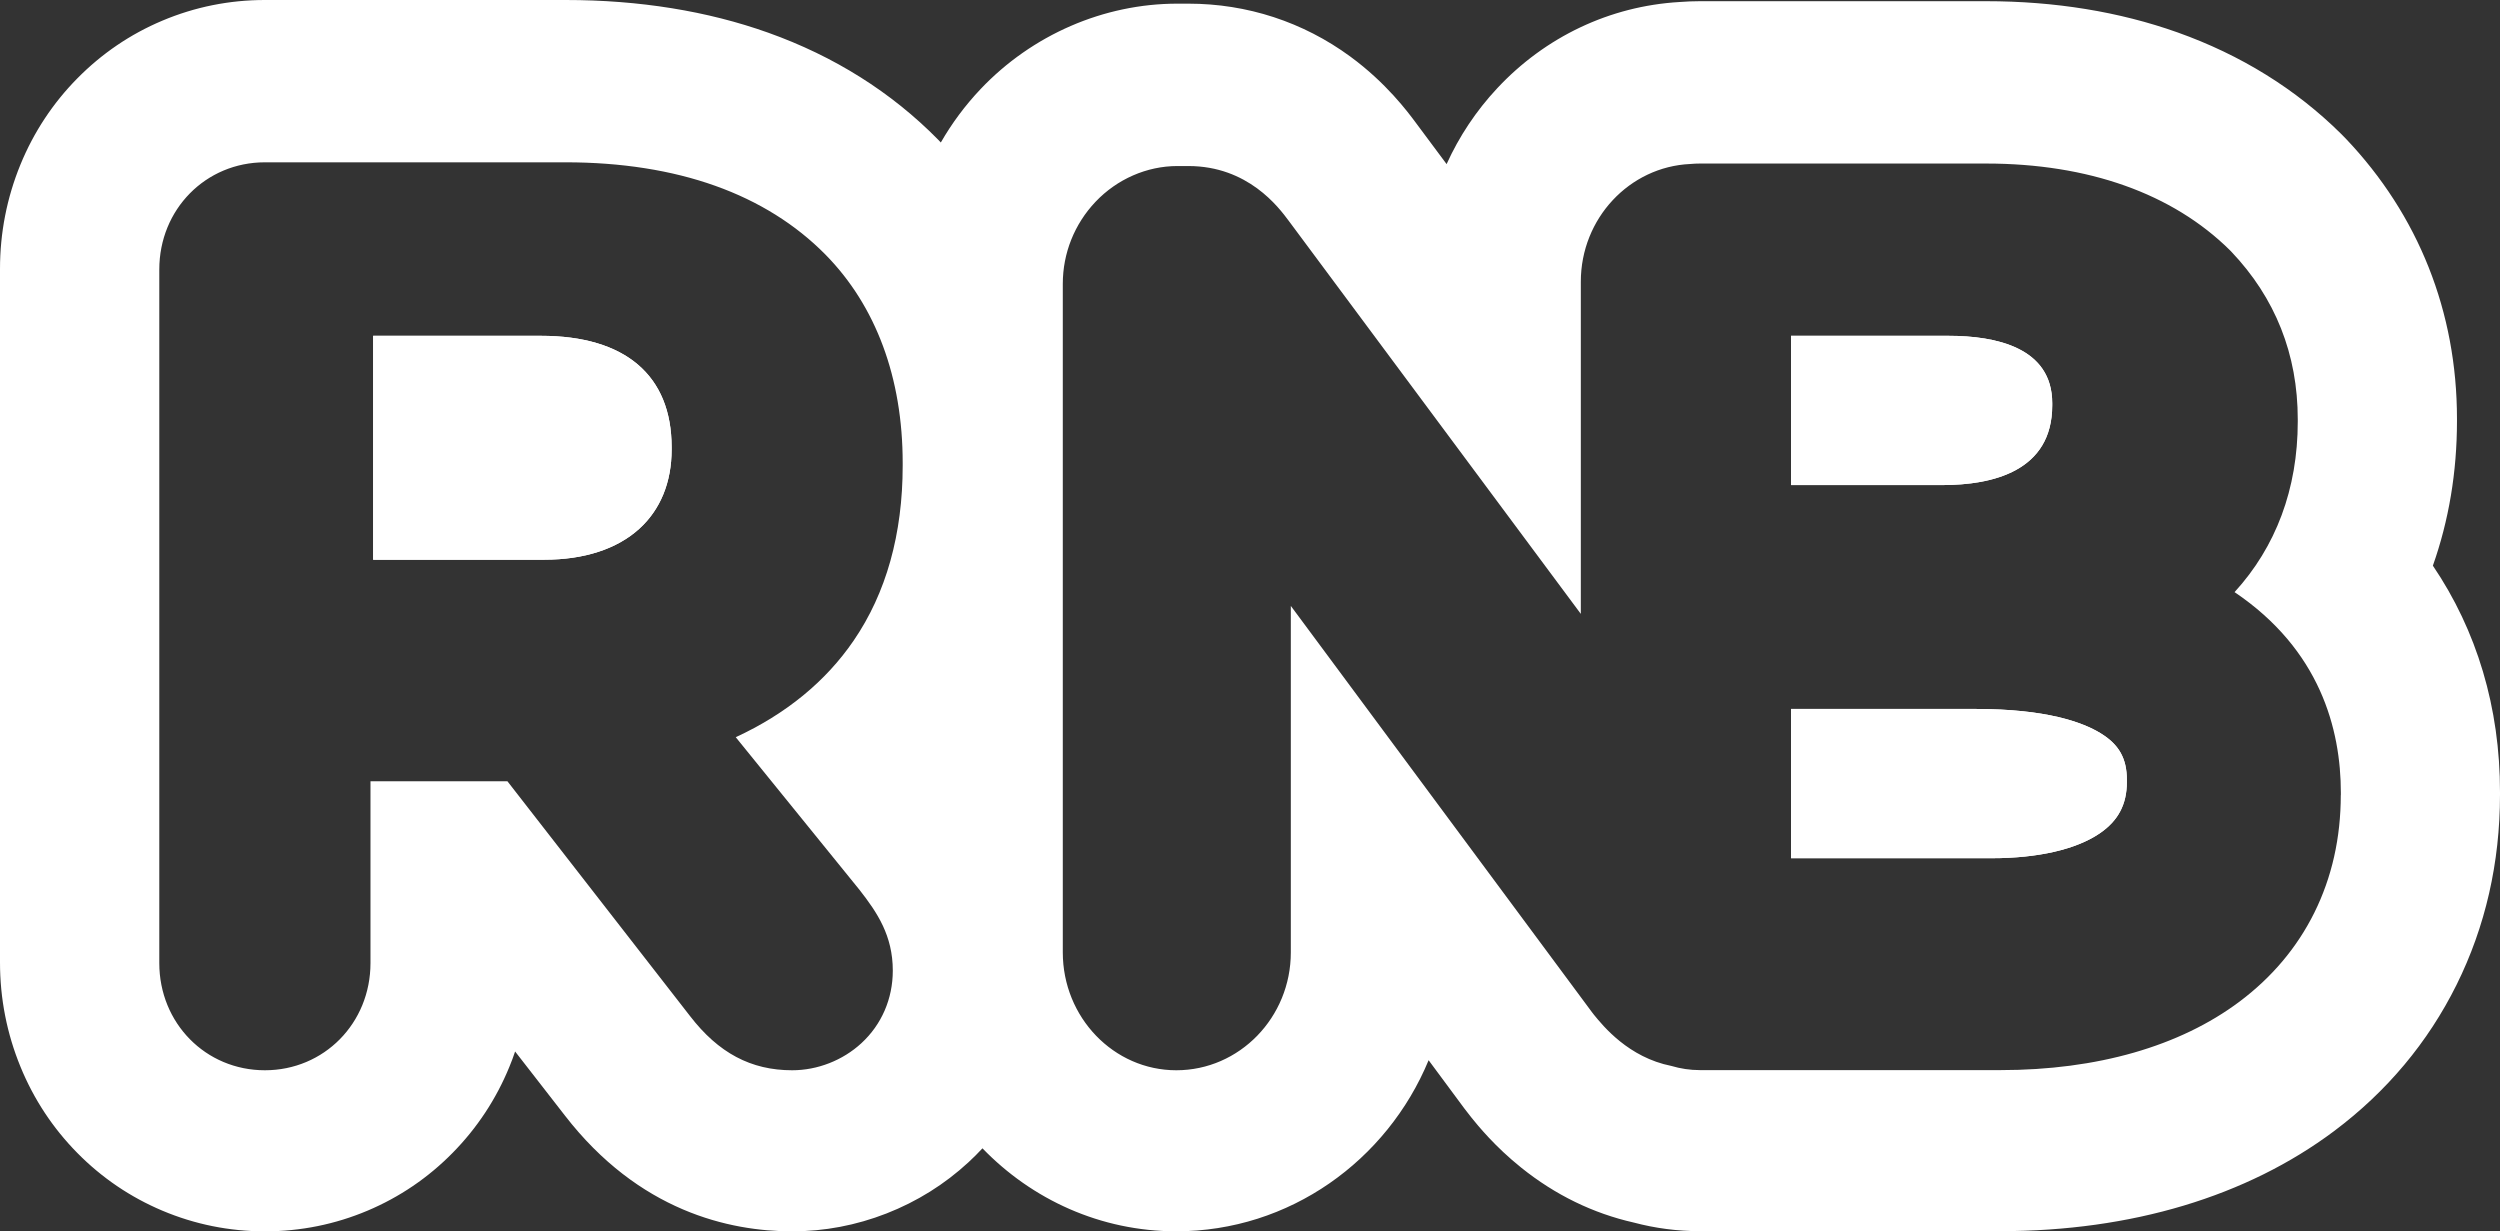 <?xml version="1.0" encoding="UTF-8"?>
<svg width="67px" height="33px" viewBox="0 0 67 33" version="1.1" xmlns="http://www.w3.org/2000/svg" xmlns:xlink="http://www.w3.org/1999/xlink">
    <rect x="0" y="0" width="67" height="33" fill="#333333" stroke="none"/>
    <!-- Generator: Sketch 47 (45396) - http://www.bohemiancoding.com/sketch -->
    <title>logo</title>
    <desc>Created with Sketch.</desc>
    <defs></defs>
    <g id="Page-1" stroke="none" stroke-width="1" fill="none" fill-rule="evenodd">
        <g id="AKESO-Copy" transform="translate(-328, -2389)" fill-rule="nonzero" fill="#FFFFFF">
            <g id="Group-2" transform="translate(310, 2346)">
                <g id="logo" transform="translate(18, 43)">
                    <path d="M56.299,19.653 C55.816,19.356 54.843,19 52.952,19 L48,19 L48,23 L53.382,23 C54.614,23 55.638,22.765 56.268,22.337 C56.767,21.998 57,21.56 57,20.957 L57,20.9 C57,20.328 56.791,19.955 56.299,19.653" id="Shape"></path>
                    <path d="M55,10.864 L55,10.804 C55,9.314 53.489,9 52.221,9 L48,9 L48,13 L52.057,13 C53.4,12.999 55,12.629 55,10.864" id="Shape"></path>
                    <path d="M14.497,9 L10,9 L10,15 L14.591,15 C15.655,15 16.533,14.714 17.13,14.174 C17.699,13.659 18,12.925 18,12.048 L18,11.983 C17.999,10.06 16.756,9 14.497,9" id="Shape"></path>
                    <path d="M56.299,19.653 C55.816,19.356 54.843,19 52.952,19 L48,19 L48,23 L53.382,23 C54.614,23 55.638,22.765 56.268,22.337 C56.767,21.998 57,21.56 57,20.957 L57,20.9 C57,20.328 56.791,19.955 56.299,19.653" id="Shape"></path>
                    <path d="M55,10.864 L55,10.804 C55,9.314 53.489,9 52.221,9 L48,9 L48,13 L52.057,13 C53.4,12.999 55,12.629 55,10.864" id="Shape"></path>
                    <path d="M14.497,9 L10,9 L10,15 L14.591,15 C15.655,15 16.533,14.714 17.13,14.174 C17.699,13.659 18,12.925 18,12.048 L18,11.983 C17.999,10.06 16.756,9 14.497,9" id="Shape"></path>
                    <path d="M62.733,21.309 C62.733,22.452 62.494,23.512 62.024,24.46 C61.562,25.391 60.888,26.192 60.021,26.842 C58.418,28.043 56.201,28.679 53.611,28.679 L45.557,28.679 C45.291,28.679 45.034,28.639 44.792,28.567 C43.647,28.339 42.966,27.5 42.719,27.197 L42.664,27.126 L34.594,16.238 L34.594,25.525 C34.594,27.266 33.218,28.683 31.525,28.683 C29.847,28.683 28.483,27.266 28.483,25.525 L28.483,7.606 C28.483,6.785 28.795,6.005 29.36,5.408 C29.937,4.8 30.736,4.45 31.552,4.45 L31.849,4.45 C33.446,4.45 34.268,5.555 34.538,5.918 L42.366,16.452 L42.366,7.549 C42.366,5.854 43.671,4.468 45.3,4.395 C45.385,4.387 45.47,4.383 45.557,4.383 L53.226,4.383 C55.965,4.383 58.225,5.186 59.763,6.707 L59.797,6.742 C60.979,7.984 61.58,9.497 61.58,11.239 L61.58,11.299 C61.58,13.101 60.993,14.659 59.886,15.869 C62.176,17.412 62.735,19.54 62.735,21.248 L62.735,21.309 L62.733,21.309 Z M24.192,12.476 C24.192,14.314 23.75,15.894 22.878,17.168 C22.129,18.263 21.069,19.132 19.718,19.757 L23.038,23.852 C23.507,24.453 23.927,25.072 23.927,26.012 C23.927,26.766 23.628,27.458 23.085,27.958 C22.586,28.418 21.909,28.683 21.23,28.683 C20.126,28.683 19.255,28.22 18.491,27.228 L13.599,20.938 L9.929,20.938 L9.929,25.81 C9.929,27.421 8.685,28.683 7.099,28.683 C5.512,28.683 4.269,27.421 4.269,25.81 L4.269,7.223 C4.269,5.612 5.512,4.35 7.099,4.35 L15.159,4.35 C16.647,4.35 17.997,4.562 19.169,4.98 C20.333,5.395 21.326,6.016 22.121,6.822 C23.476,8.197 24.192,10.128 24.192,12.407 L24.192,12.476 Z M65.201,15.16 C65.628,13.953 65.847,12.651 65.847,11.284 L65.847,11.223 C65.847,8.361 64.818,5.766 62.868,3.716 L62.744,3.59 L62.743,3.589 L62.742,3.588 C61.529,2.386 60.052,1.471 58.357,0.868 C56.797,0.314 55.071,0.032 53.226,0.032 L45.557,0.032 C45.377,0.032 45.194,0.04 45.009,0.054 C43.147,0.164 41.415,0.984 40.124,2.367 C39.559,2.972 39.104,3.658 38.769,4.398 L37.945,3.291 C37.728,2.999 37.151,2.222 36.19,1.517 C34.924,0.588 33.423,0.098 31.848,0.098 L31.551,0.098 C29.581,0.098 27.66,0.932 26.281,2.386 C25.866,2.824 25.509,3.305 25.214,3.819 L25.14,3.741 C23.889,2.471 22.357,1.507 20.585,0.875 C18.957,0.295 17.131,0 15.16,0 L7.1,0 C6.145,0 5.219,0.187 4.348,0.555 C3.492,0.916 2.726,1.437 2.071,2.102 C1.416,2.766 0.903,3.544 0.547,4.413 C0.185,5.298 0,6.238 0,7.207 L0,25.793 C0,26.762 0.185,27.702 0.548,28.587 C0.903,29.456 1.416,30.233 2.071,30.898 C2.726,31.563 3.492,32.083 4.349,32.445 C5.221,32.813 6.146,33 7.1,33 C8.055,33 8.98,32.813 9.852,32.445 C10.709,32.083 11.475,31.563 12.129,30.898 C12.784,30.233 13.298,29.456 13.653,28.587 C13.709,28.453 13.759,28.317 13.805,28.18 L15.135,29.891 C17.12,32.46 19.545,33 21.23,33 C22.094,33 22.944,32.839 23.758,32.521 C24.576,32.201 25.315,31.74 25.956,31.148 C26.086,31.028 26.21,30.904 26.33,30.775 C27.657,32.148 29.494,32.999 31.523,32.999 C34.56,32.999 37.173,31.105 38.287,28.414 L39.25,29.714 L39.251,29.716 L39.253,29.718 C39.307,29.791 39.363,29.862 39.42,29.932 L39.421,29.934 L39.421,29.935 C39.614,30.173 40.066,30.73 40.77,31.294 C41.678,32.023 42.692,32.517 43.783,32.764 C44.362,32.918 44.956,32.995 45.554,32.995 L53.608,32.995 C57.118,32.995 60.212,32.067 62.554,30.313 C63.965,29.256 65.069,27.937 65.835,26.394 C66.609,24.835 67,23.118 67,21.293 L67,21.233 C67.002,18.966 66.379,16.898 65.201,15.16 Z" id="Shape"></path>
                </g>
            </g>
        </g>
    </g>
</svg>